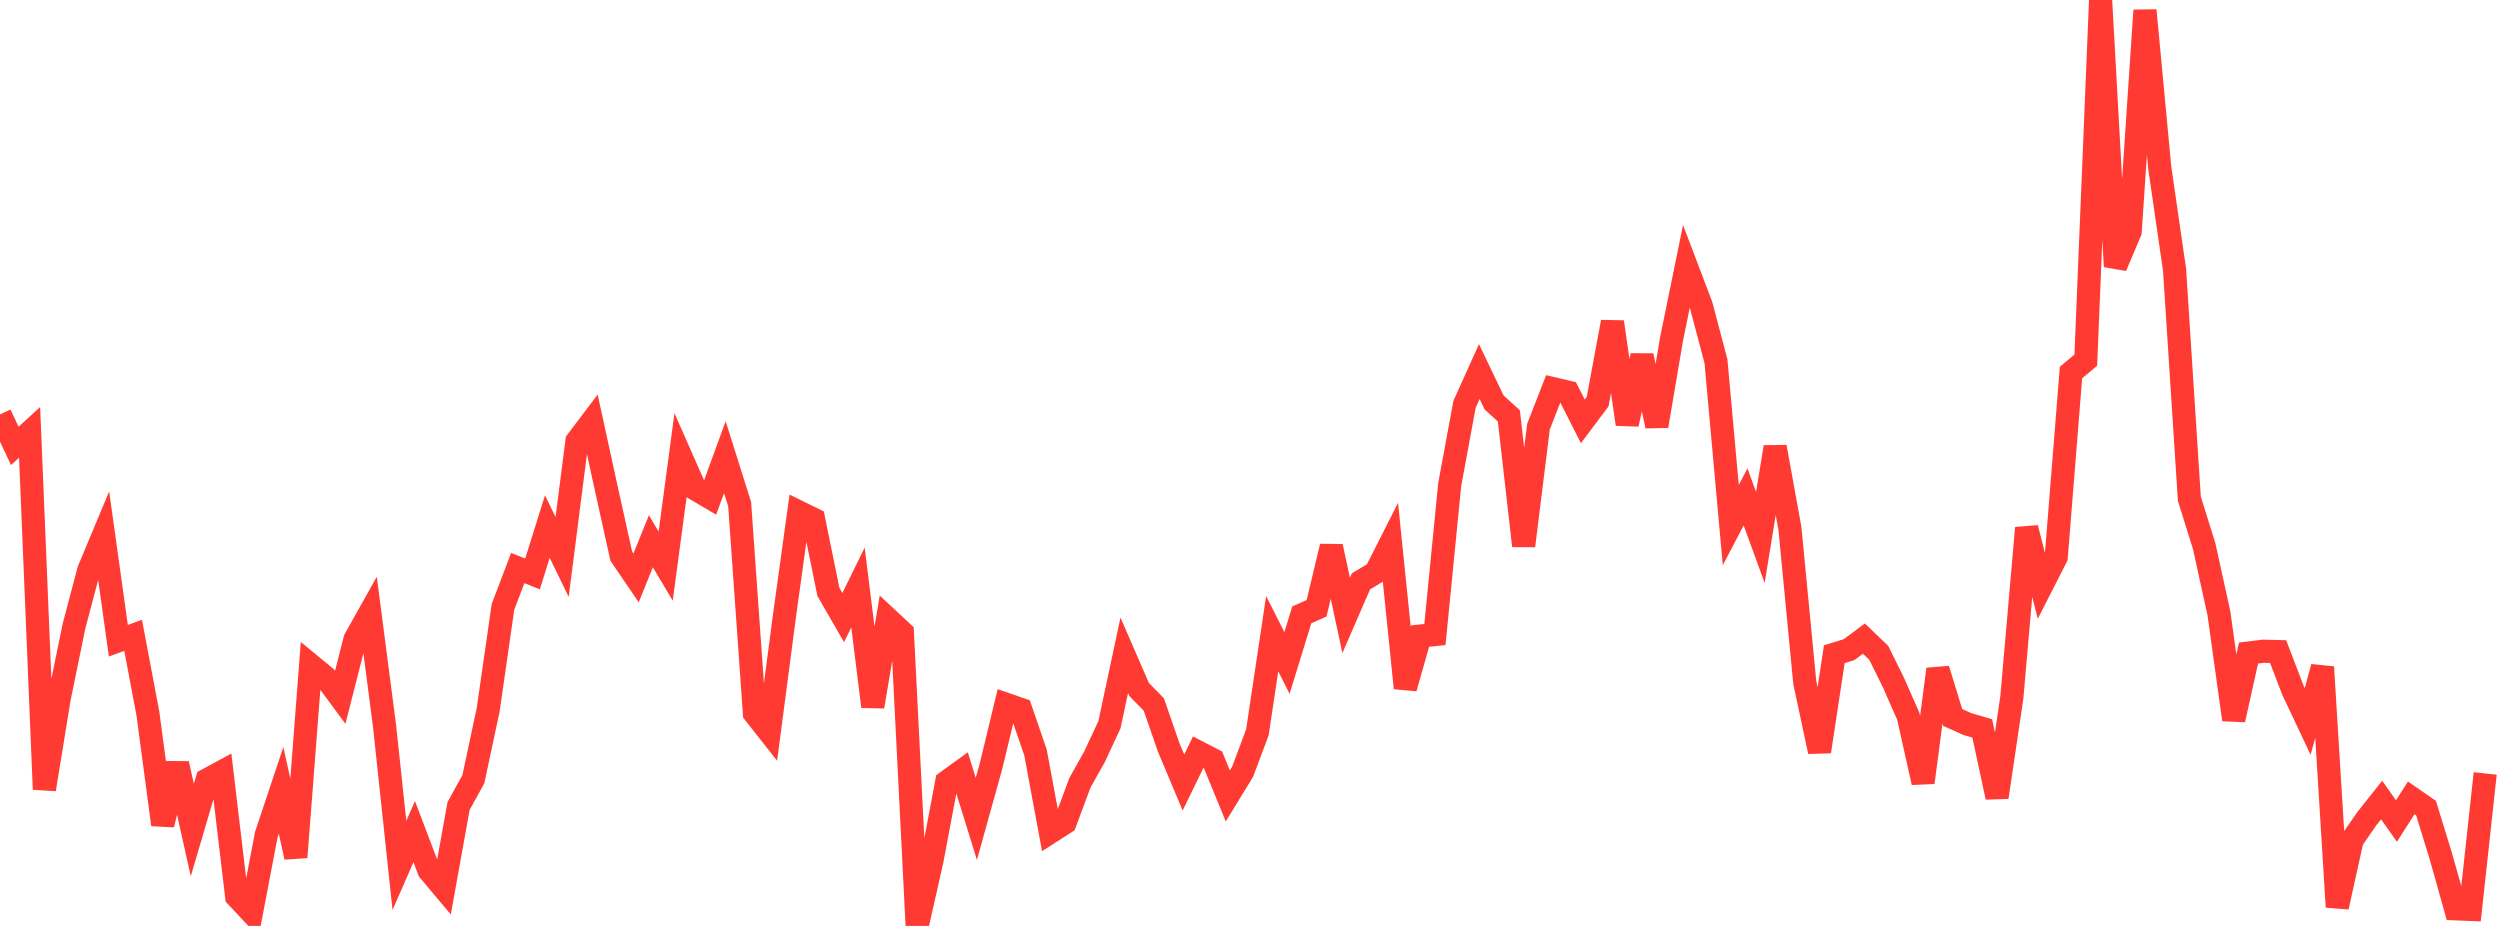 <?xml version="1.0" standalone="no"?>
<!DOCTYPE svg PUBLIC "-//W3C//DTD SVG 1.1//EN" "http://www.w3.org/Graphics/SVG/1.1/DTD/svg11.dtd">

<svg width="135" height="50" viewBox="0 0 135 50" preserveAspectRatio="none" 
  xmlns="http://www.w3.org/2000/svg"
  xmlns:xlink="http://www.w3.org/1999/xlink">


<polyline points="0.0, 22.38 0.799, 24.078 1.598, 23.347 2.396, 42.624 3.195, 37.719 3.994, 33.82 4.793, 30.794 5.592, 28.883 6.391, 34.599 7.189, 34.308 7.988, 38.54 8.787, 44.532 9.586, 41.239 10.385, 44.822 11.183, 42.111 11.982, 41.679 12.781, 48.412 13.58, 49.264 14.379, 45.077 15.178, 42.682 15.976, 46.289 16.775, 35.914 17.574, 36.572 18.373, 37.655 19.172, 34.518 19.97, 33.093 20.769, 39.23 21.568, 46.733 22.367, 44.909 23.166, 47.009 23.964, 47.959 24.763, 43.524 25.562, 42.075 26.361, 38.327 27.16, 32.774 27.959, 30.673 28.757, 30.993 29.556, 28.436 30.355, 30.077 31.154, 23.825 31.953, 22.767 32.751, 26.433 33.55, 30.035 34.349, 31.207 35.148, 29.227 35.947, 30.573 36.746, 24.596 37.544, 26.403 38.343, 26.874 39.142, 24.687 39.941, 27.222 40.74, 38.517 41.538, 39.53 42.337, 33.432 43.136, 27.65 43.935, 28.043 44.734, 31.963 45.533, 33.349 46.331, 31.723 47.13, 38.154 47.929, 33.409 48.728, 34.153 49.527, 50.0 50.325, 46.464 51.124, 42.219 51.923, 41.641 52.722, 44.222 53.521, 41.35 54.32, 38.029 55.118, 38.305 55.917, 40.634 56.716, 44.936 57.515, 44.423 58.314, 42.274 59.112, 40.85 59.911, 39.132 60.71, 35.386 61.509, 37.227 62.308, 38.046 63.107, 40.358 63.905, 42.256 64.704, 40.617 65.503, 41.031 66.302, 42.981 67.101, 41.675 67.899, 39.543 68.698, 34.22 69.497, 35.8 70.296, 33.203 71.095, 32.846 71.893, 29.508 72.692, 33.231 73.491, 31.393 74.29, 30.913 75.089, 29.336 75.888, 37.157 76.686, 34.348 77.485, 34.265 78.284, 26.166 79.083, 21.839 79.882, 20.065 80.68, 21.73 81.479, 22.459 82.278, 29.475 83.077, 23.042 83.876, 20.991 84.675, 21.179 85.473, 22.754 86.272, 21.687 87.071, 17.385 87.87, 22.907 88.669, 19.205 89.467, 23.006 90.266, 18.296 91.065, 14.387 91.864, 16.489 92.663, 19.51 93.462, 28.354 94.26, 26.833 95.059, 29.021 95.858, 24.138 96.657, 28.545 97.456, 36.847 98.254, 40.585 99.053, 35.327 99.852, 35.079 100.651, 34.484 101.45, 35.25 102.249, 36.864 103.047, 38.677 103.846, 42.255 104.645, 36.137 105.444, 38.742 106.243, 39.101 107.041, 39.334 107.84, 43.051 108.639, 37.665 109.438, 28.51 110.237, 31.651 111.036, 30.083 111.834, 20.117 112.633, 19.448 113.432, 0.0 114.231, 14.391 115.03, 12.504 115.828, 0.559 116.627, 9.057 117.426, 14.567 118.225, 26.934 119.024, 29.487 119.822, 33.12 120.621, 38.865 121.42, 35.263 122.219, 35.166 123.018, 35.186 123.817, 37.27 124.615, 38.962 125.414, 36.021 126.213, 48.976 127.012, 45.359 127.811, 44.208 128.609, 43.202 129.408, 44.335 130.207, 43.085 131.006, 43.637 131.805, 46.234 132.604, 49.076 133.402, 49.108 134.201, 41.767" fill="none" stroke="#ff3a33" stroke-width="1.25"/>

</svg>